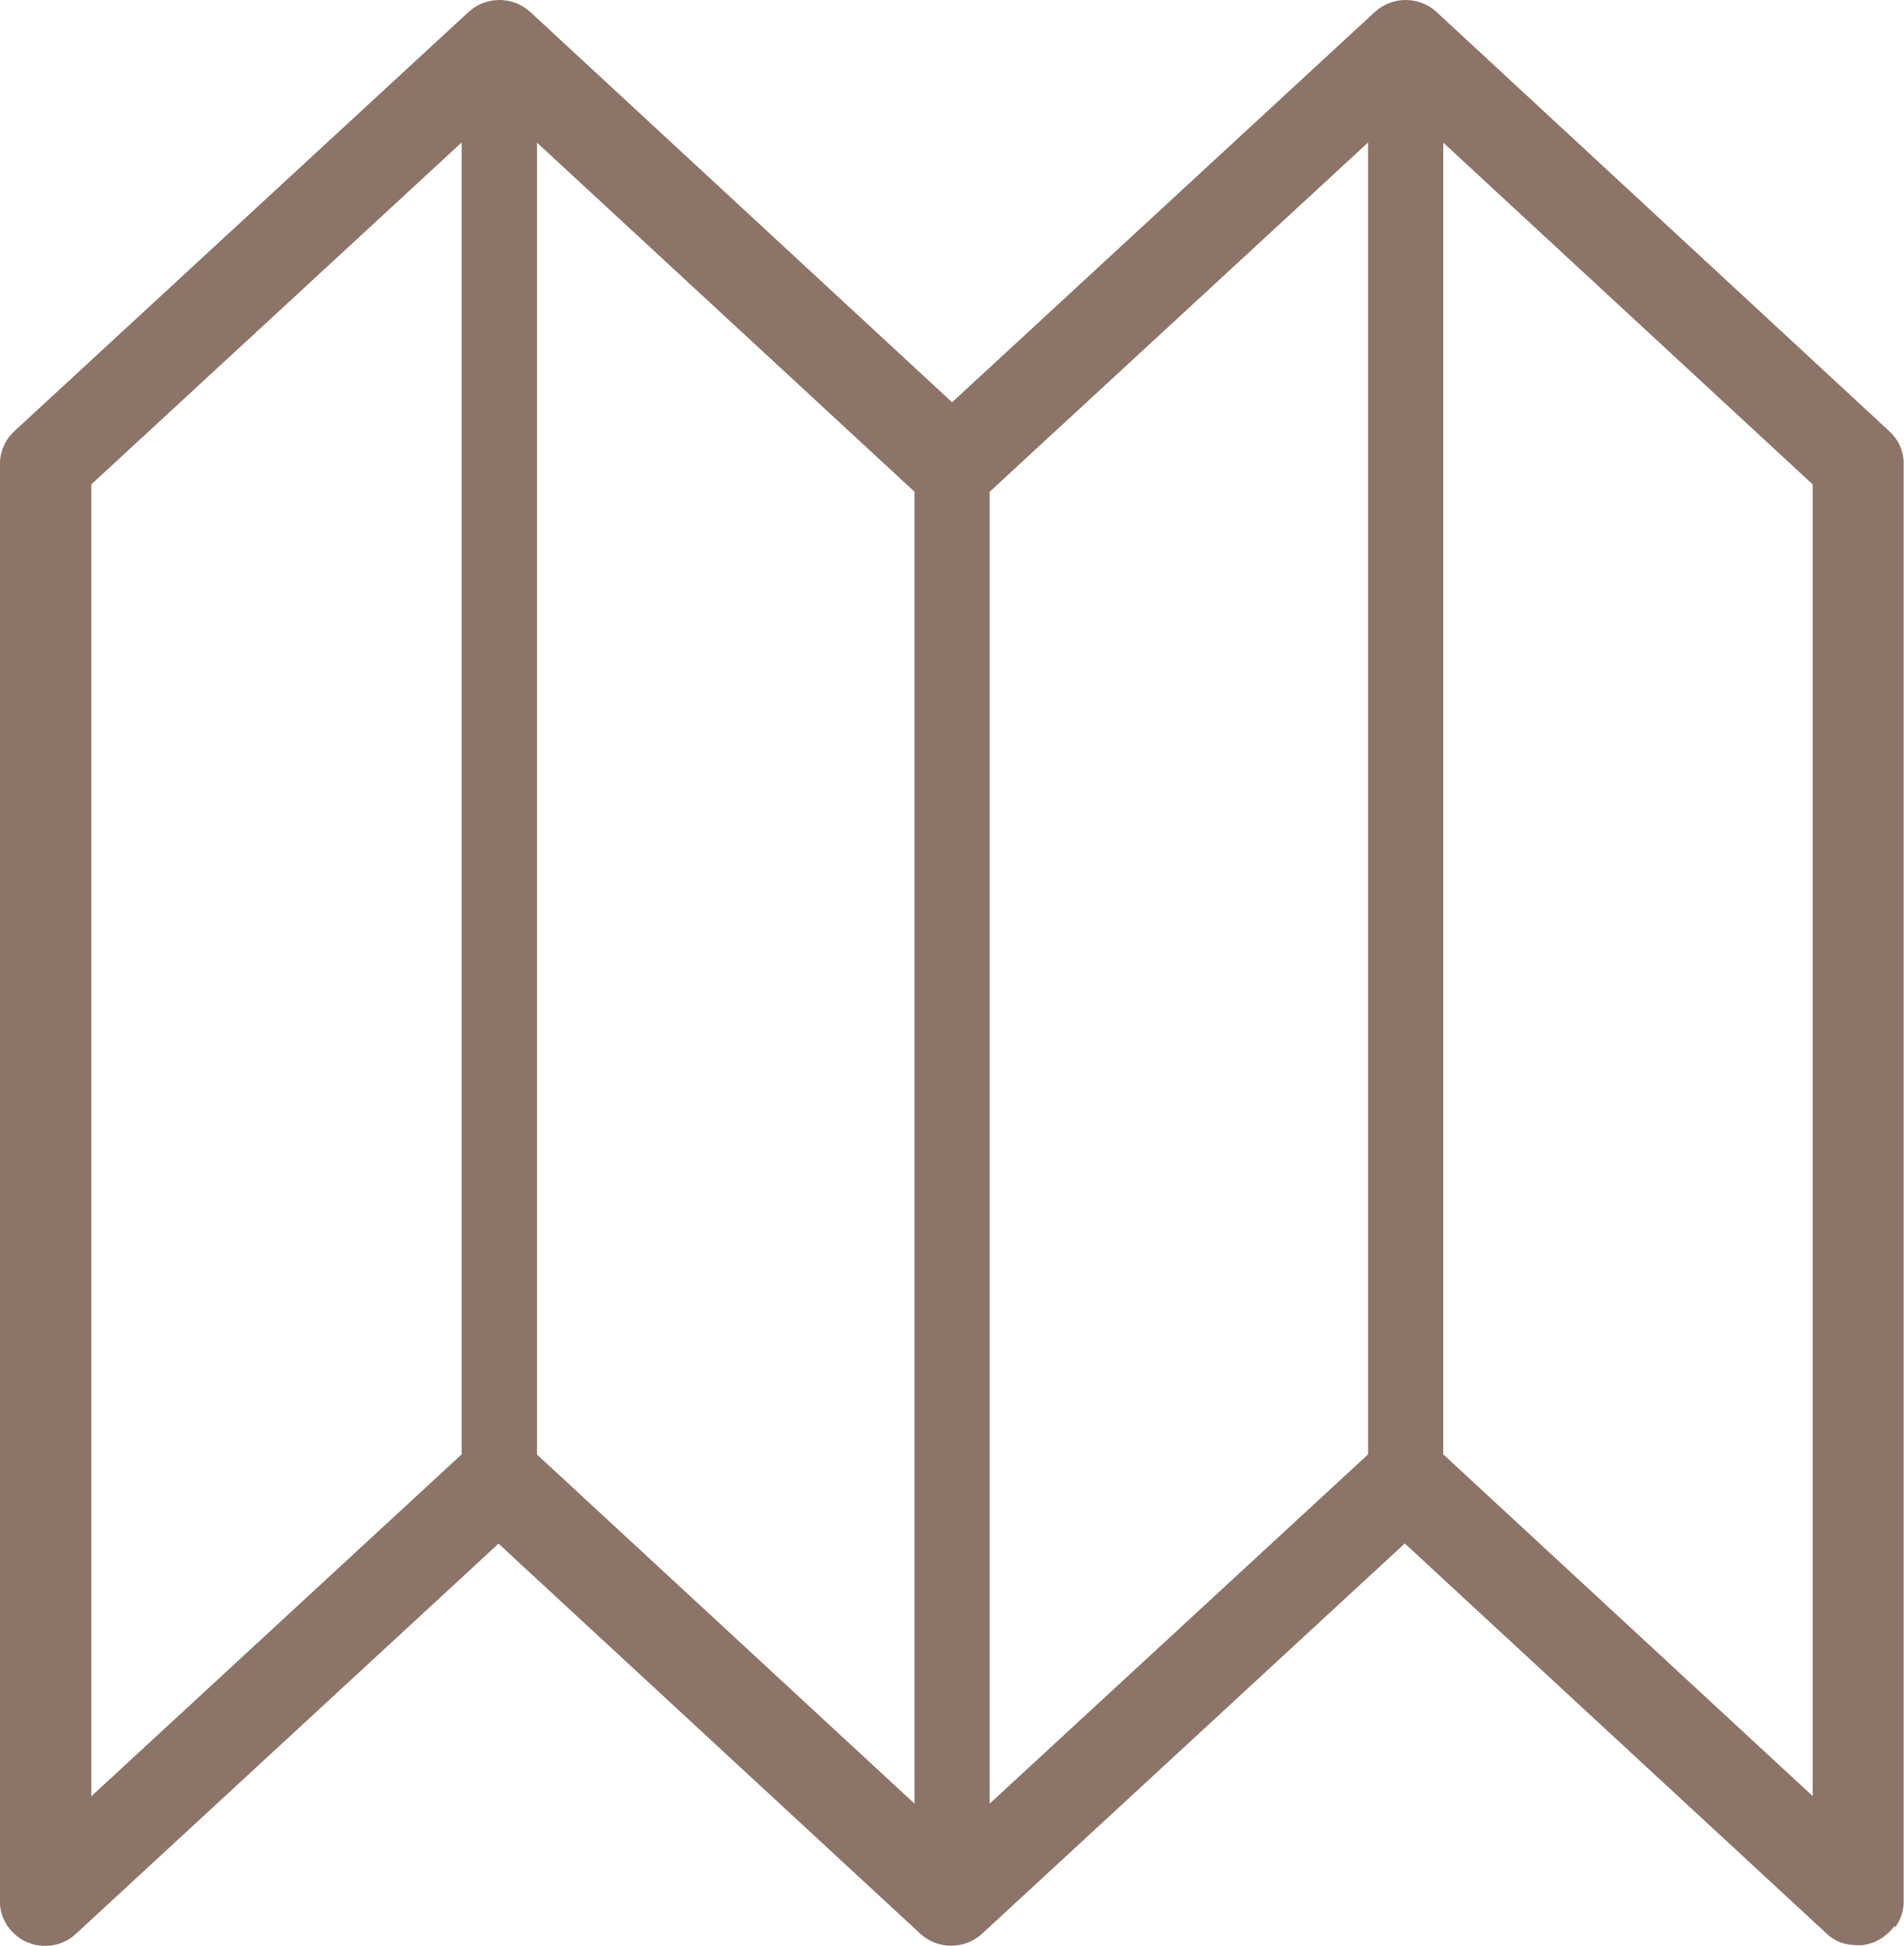 <svg xmlns="http://www.w3.org/2000/svg" id="Livello_2" viewBox="0 0 103.85 106.15"><defs><style>.cls-1{fill:#8c7468;}</style></defs><g id="Livello_1-2"><path class="cls-1" d="M103.38,105.1s.05-.07,.07-.1c.02-.03,.04-.07,.06-.1,.02-.03,.04-.07,.06-.11,.02-.04,.04-.07,.05-.11,.02-.04,.03-.07,.05-.11,.01-.04,.03-.08,.04-.11,.01-.04,.02-.08,.04-.12,.01-.04,.02-.08,.03-.12,0-.04,.02-.08,.02-.12,0-.04,.01-.08,.02-.13,0-.04,0-.08,.01-.11,0-.05,0-.09,0-.14,0-.02,0-.04,0-.06V25.33s0-.03,0-.05c0-.05,0-.09,0-.14,0-.04,0-.08-.01-.11,0-.04-.01-.08-.02-.12,0-.04-.01-.08-.02-.12,0-.04-.02-.08-.03-.11-.01-.04-.02-.08-.03-.12-.01-.04-.03-.07-.04-.11-.01-.04-.03-.08-.04-.11-.02-.04-.04-.08-.05-.11-.02-.03-.03-.07-.05-.1-.02-.04-.04-.07-.07-.11-.02-.03-.04-.06-.06-.09-.02-.03-.05-.07-.08-.1-.02-.03-.05-.06-.07-.09-.03-.03-.05-.06-.08-.09-.03-.03-.06-.06-.09-.09-.01-.01-.02-.02-.03-.03L78.36,.66c-.95-.88-2.43-.88-3.38,0l-23.05,21.28L28.93,.66c-.95-.88-2.43-.88-3.38,0L.8,23.5s-.02,.02-.03,.03c-.03,.03-.06,.06-.09,.09-.03,.03-.05,.06-.08,.09-.03,.03-.05,.06-.08,.09-.03,.03-.05,.07-.08,.1-.02,.03-.04,.06-.06,.1-.02,.04-.05,.07-.07,.11-.02,.03-.04,.07-.05,.1-.02,.04-.04,.07-.05,.11-.02,.04-.03,.08-.05,.12-.01,.04-.03,.07-.04,.11-.01,.04-.02,.08-.04,.13,0,.04-.02,.07-.03,.11,0,.04-.02,.08-.02,.12,0,.04-.01,.08-.02,.12,0,.04,0,.08-.01,.12,0,.04,0,.09,0,.13,0,.02,0,.03,0,.05V103.66s0,.04,0,.06c0,.04,0,.09,0,.13,0,.04,0,.08,.01,.12,0,.04,.01,.08,.02,.13,0,.04,.01,.08,.02,.12,0,.04,.02,.08,.03,.12s.02,.08,.04,.12c.01,.04,.03,.08,.04,.11,.01,.04,.03,.07,.05,.11,.02,.04,.03,.07,.05,.11,.02,.04,.04,.07,.06,.11,.02,.03,.04,.07,.06,.1,.02,.04,.05,.07,.07,.1,.02,.03,.05,.06,.07,.09,.03,.04,.06,.07,.09,.1,.01,.02,.03,.03,.04,.05,.01,.01,.02,.02,.03,.03,.03,.03,.06,.06,.09,.09,.03,.03,.06,.05,.09,.08,.03,.03,.06,.05,.09,.07,.03,.03,.07,.05,.1,.08,.03,.02,.06,.04,.09,.06,.04,.02,.07,.05,.11,.07,.03,.02,.07,.03,.1,.05,.04,.02,.08,.04,.11,.05,.04,.02,.07,.03,.11,.04,.04,.01,.07,.03,.11,.04,.04,.01,.08,.02,.12,.04,.04,.01,.07,.02,.11,.03,.04,0,.08,.02,.12,.02,.04,0,.08,.01,.12,.02,.04,0,.08,0,.12,.01,.04,0,.09,0,.13,0,.02,0,.03,0,.05,0,.02,0,.04,0,.07,0,.04,0,.09,0,.13,0,.04,0,.08,0,.12-.01,.04,0,.08-.01,.12-.02,.04,0,.08-.02,.12-.02,.04,0,.08-.02,.12-.03,.04-.01,.08-.02,.12-.04,.04-.01,.07-.03,.11-.04,.04-.02,.08-.03,.11-.05,.04-.02,.07-.03,.11-.05,.04-.02,.07-.04,.11-.06,.03-.02,.07-.04,.1-.06,.04-.02,.07-.05,.11-.07,.03-.02,.06-.05,.09-.07,.04-.03,.07-.06,.1-.09,.02-.01,.03-.03,.05-.04l23.05-21.28,23,21.27c.95,.88,2.43,.88,3.38,0l23.05-21.28,23,21.27s.04,.03,.05,.05c.03,.03,.06,.05,.09,.08,.03,.03,.07,.05,.1,.07,.03,.02,.06,.04,.09,.06,.04,.02,.07,.05,.11,.07,.03,.02,.06,.04,.09,.05,.04,.02,.08,.04,.12,.06,.03,.01,.06,.03,.1,.04,.04,.02,.08,.03,.12,.04,.03,.01,.07,.02,.1,.03,.04,.01,.09,.02,.13,.03,.03,0,.07,.02,.1,.02,.05,0,.1,.02,.15,.02,.03,0,.06,0,.09,.01,.08,0,.16,.01,.24,.01h0s.06,0,.09,0c.05,0,.11,0,.16,0,.25-.03,.5-.09,.72-.19,.03-.01,.05-.03,.08-.04,.05-.02,.1-.04,.14-.07,.03-.02,.06-.04,.1-.06,.04-.02,.08-.05,.11-.07,.03-.02,.06-.05,.09-.07,.04-.03,.07-.06,.11-.09,.03-.02,.05-.05,.08-.07,.04-.03,.07-.07,.11-.1,.01-.01,.02-.02,.03-.03,.02-.02,.03-.03,.04-.05,.03-.03,.06-.07,.09-.1,.02-.03,.05-.06,.07-.09ZM4.98,26.42L25.18,7.77V79.32L4.98,97.97V26.42ZM29.29,7.78l20.59,19.04V98.37l-20.59-19.04V7.78Zm24.69,19.04L74.62,7.77V79.32l-20.64,19.05V26.82ZM78.72,7.78l20.15,18.64V97.96l-20.15-18.64V7.78Z"></path></g></svg>